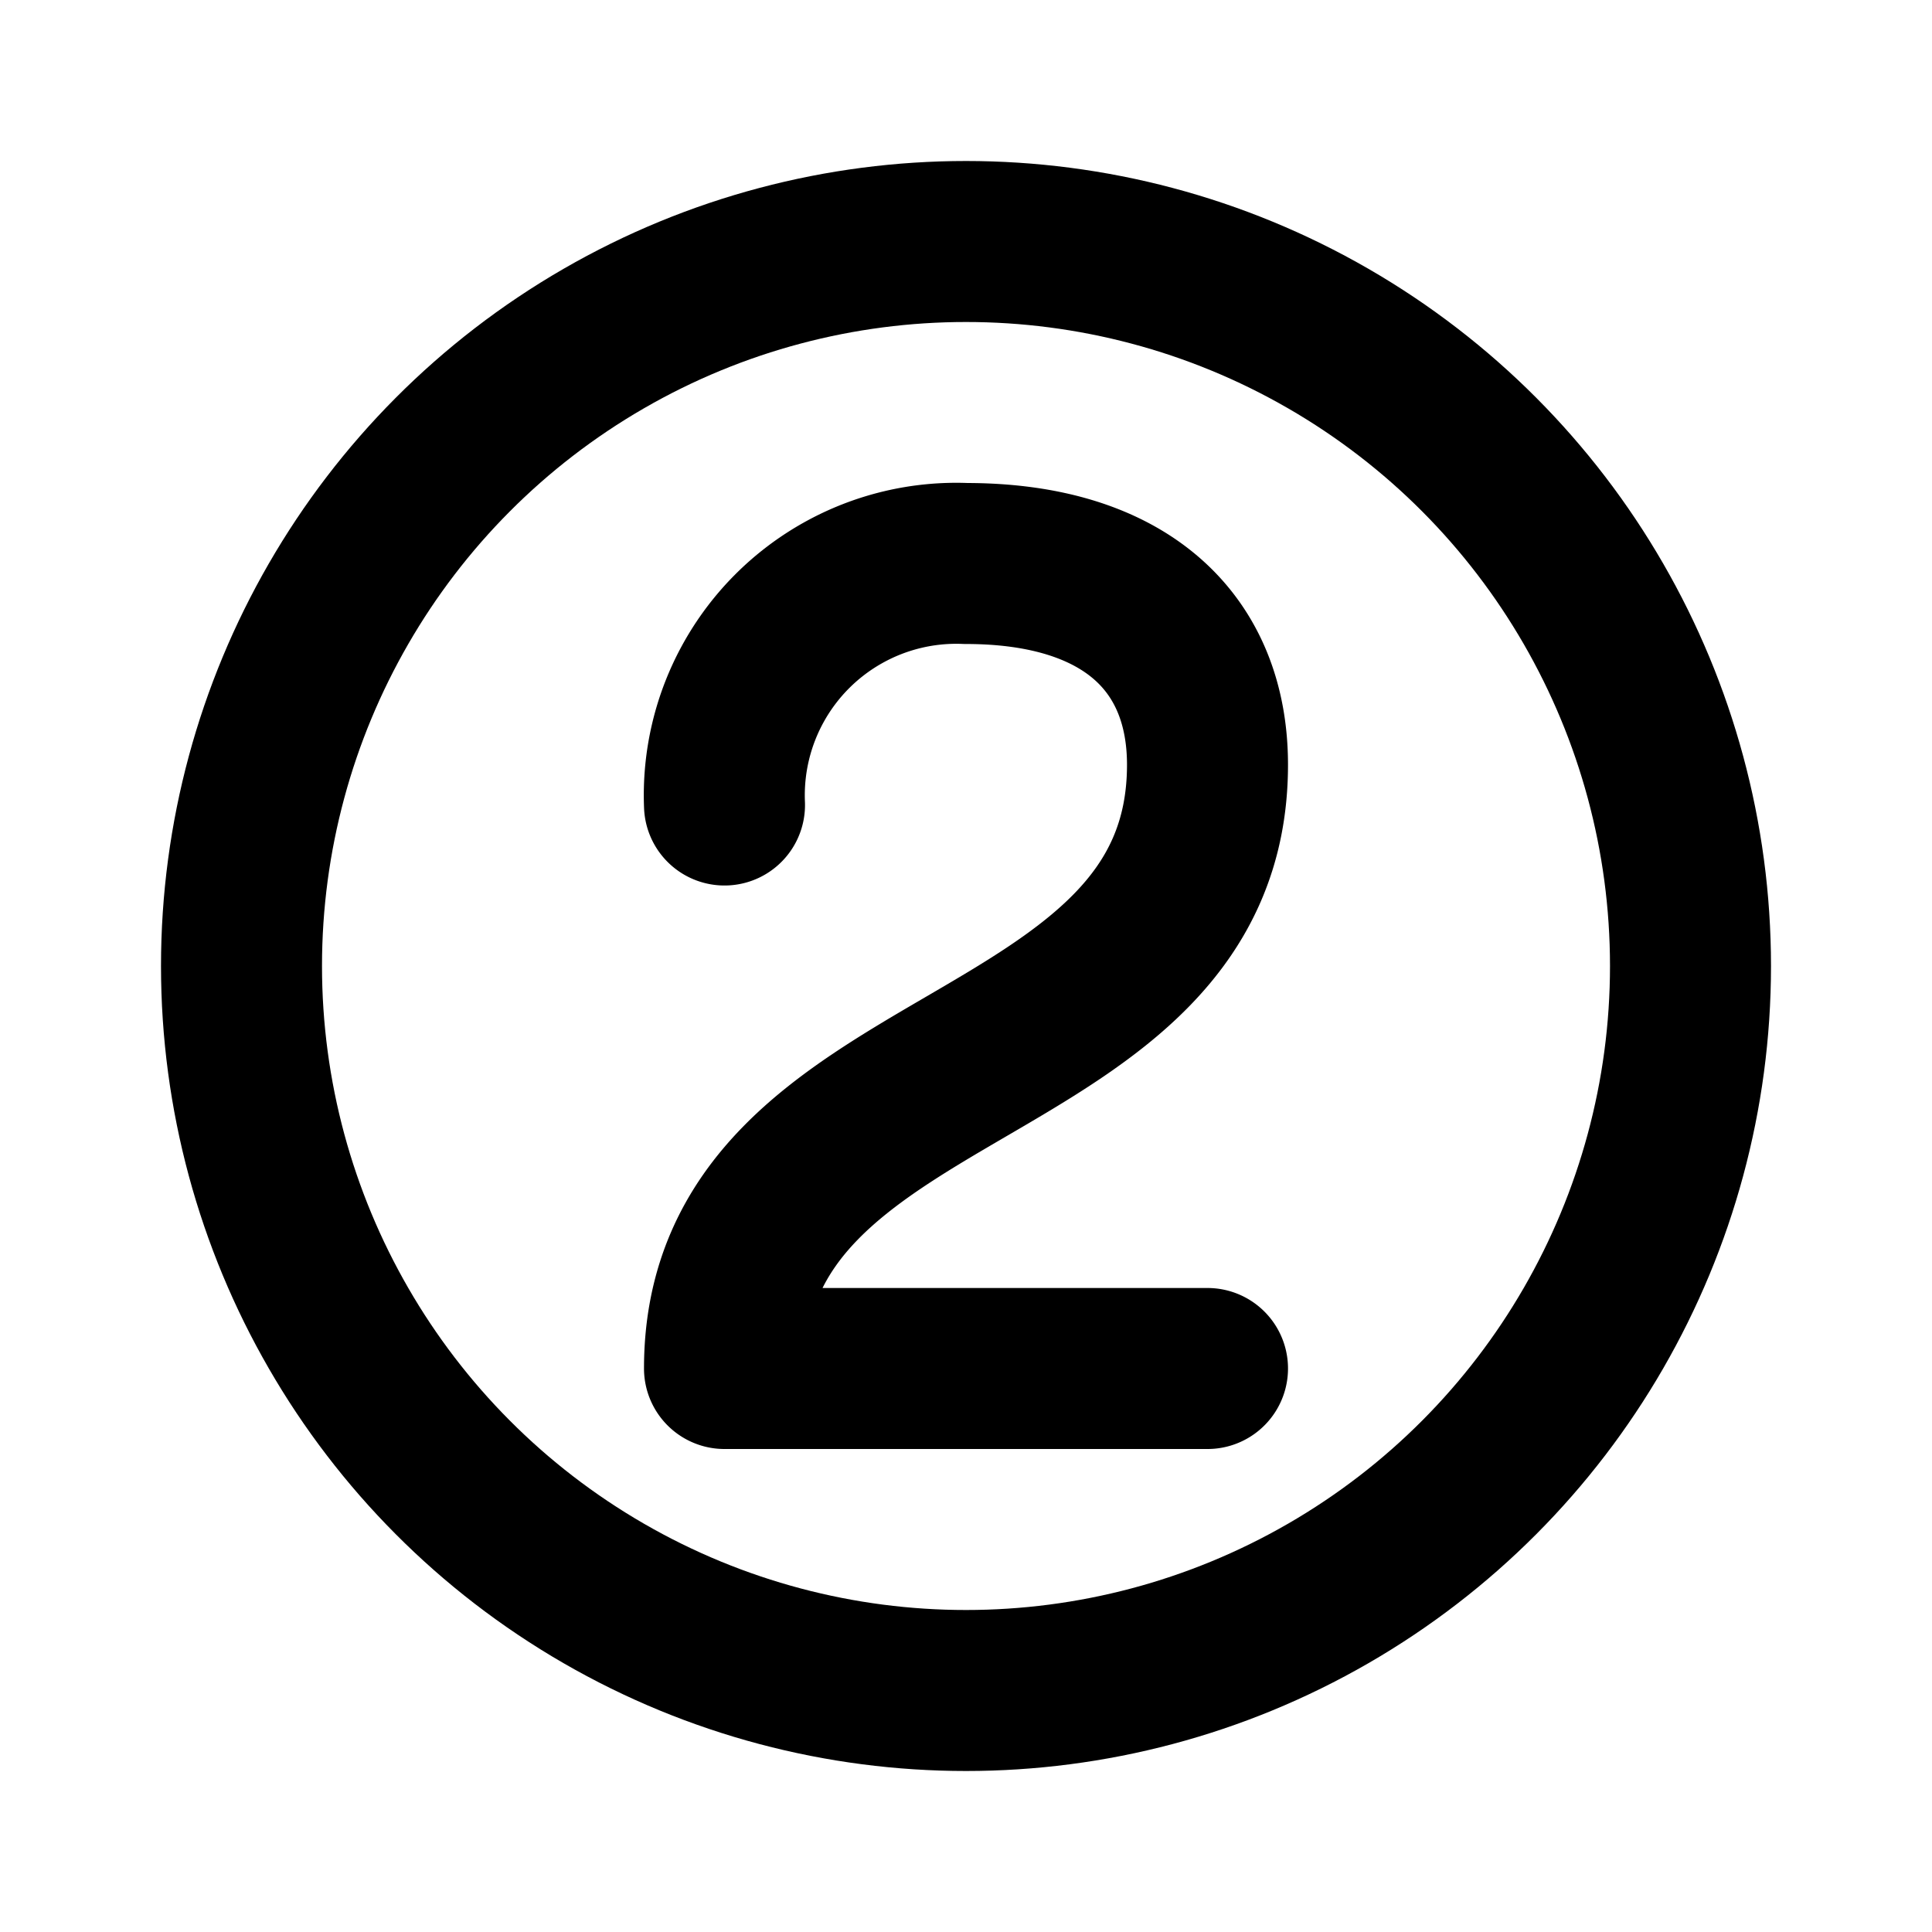 <svg id="pixellove." xmlns="http://www.w3.org/2000/svg" viewBox="0 0 24 24"><defs><style>.cls-1{fill:none;stroke:#000;stroke-linecap:round;stroke-linejoin:round;stroke-width:2px;}</style></defs><g id="Line_24px" data-name="Line 24px"><g id="chr-2"><circle class="cls-1" cx="12" cy="12" r="9"/><path class="cls-1" d="M15,17H9c0-4,6-3.5,6-7.5C15,8,14,7,12,7a2.882,2.882,0,0,0-3,3"/></g></g></svg>